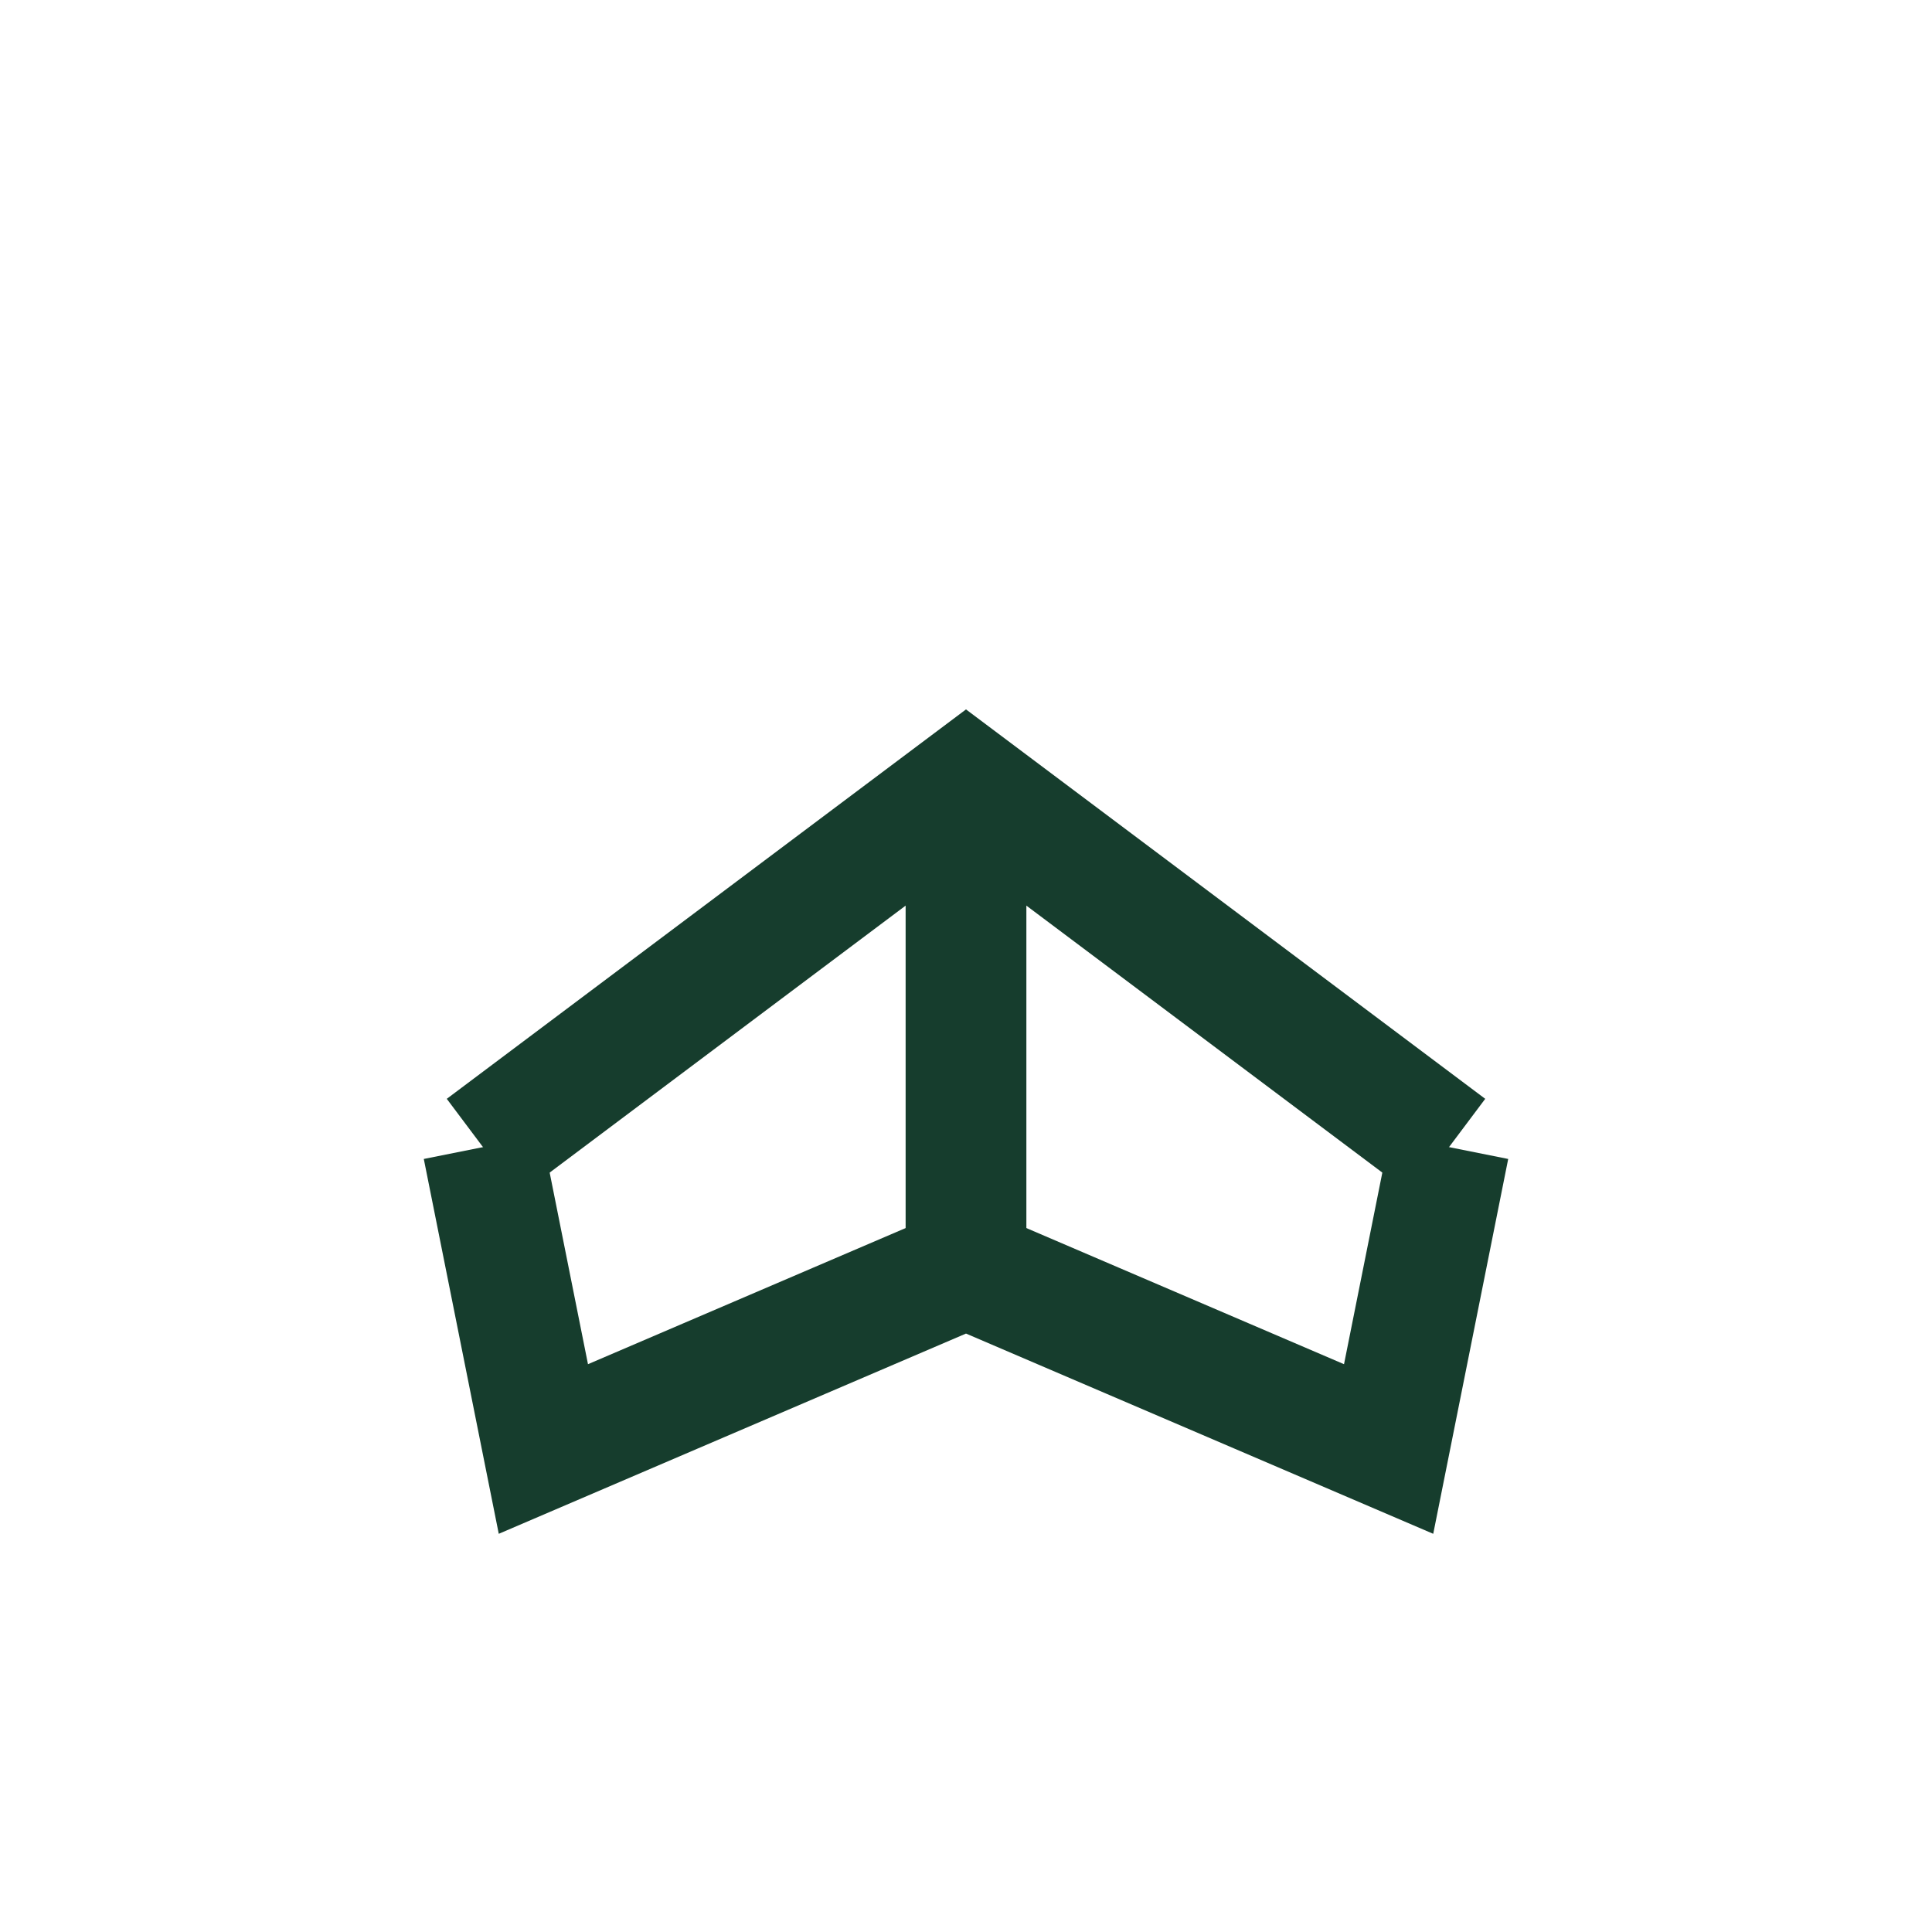 <?xml version="1.0" encoding="UTF-8"?>
<svg xmlns="http://www.w3.org/2000/svg" width="32" height="32" viewBox="0 0 32 32"><g stroke="#163D2D" stroke-width="2" fill="none"><path d="M8 19l8-6 8 6m-8-6v9"/><path d="M8 19l1 5 7-3 7 3 1-5"/></g></svg>